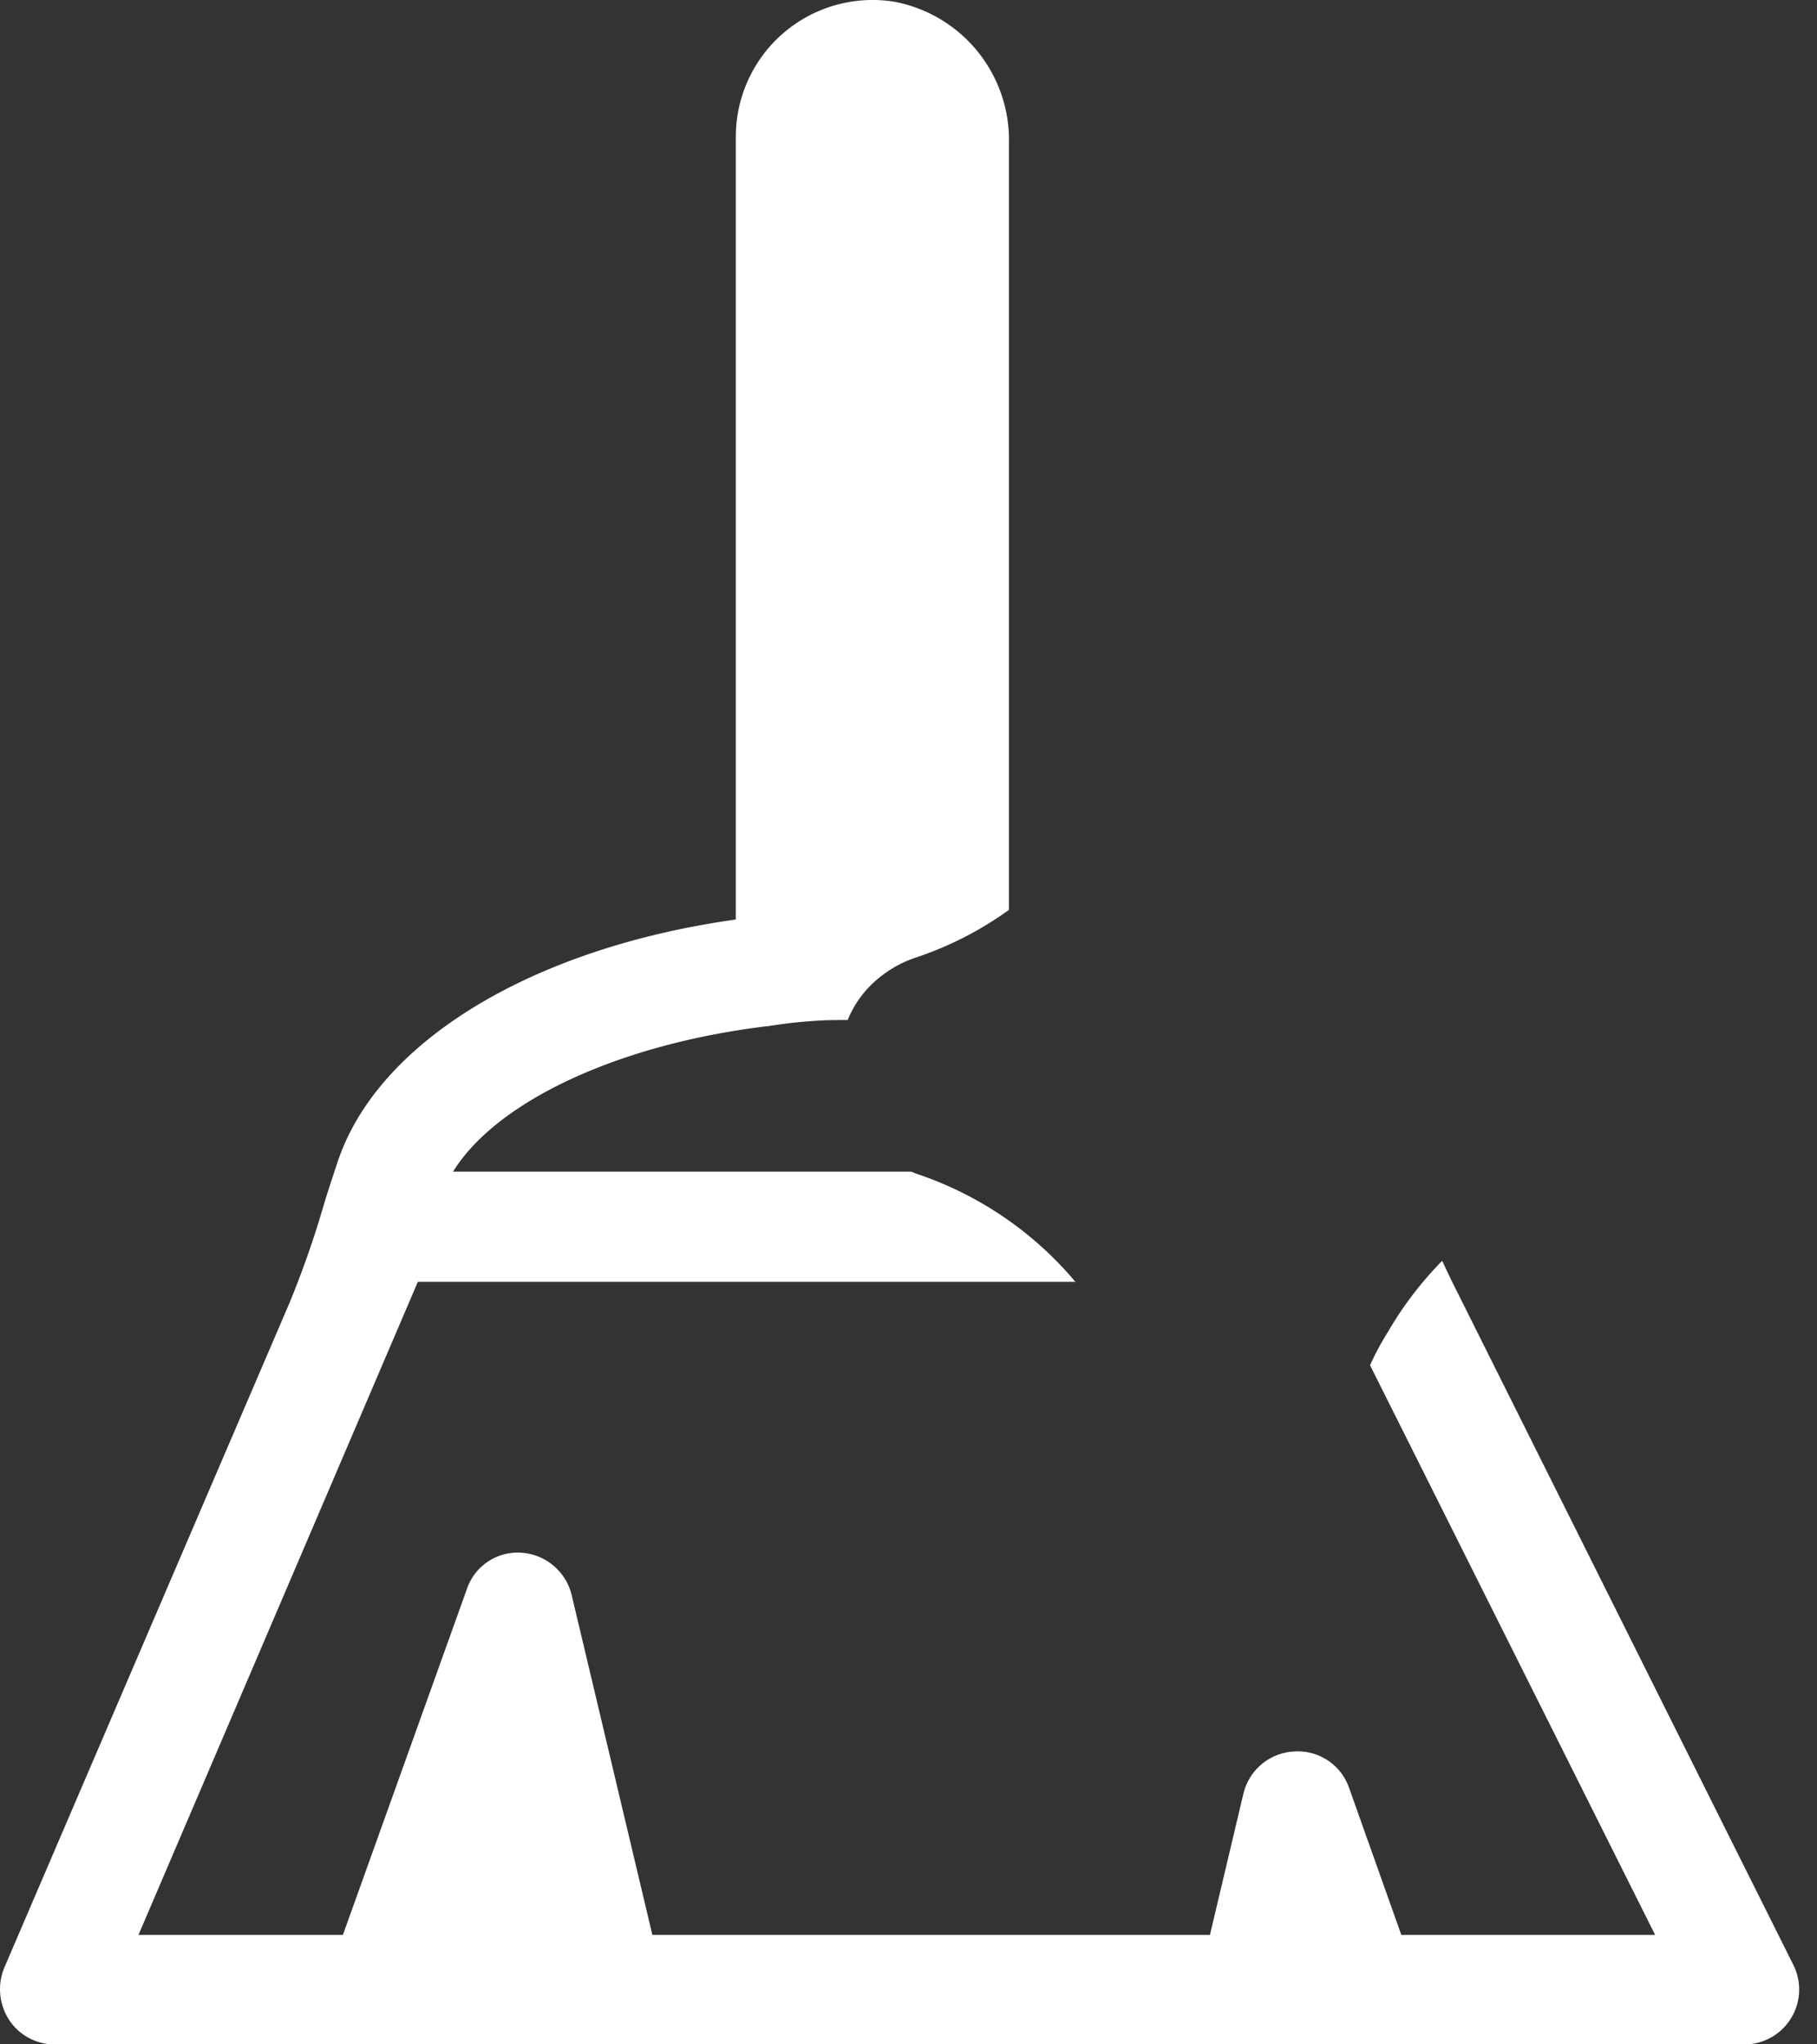 <svg xmlns="http://www.w3.org/2000/svg" width="32" height="36" viewBox="0 0 32 36"><rect x="0" y="0" width="32" height="36" fill="#333333" stroke="none"/><g><g><path fill="#fff" d="M25.609 22.642c-.07-.14-.14-.29-.21-.44a6.265 6.265 0 0 0-.96 1.26 4.54 4.54 0 0 0-.31.58l5.02 10.03h-4.47l-.92-2.59a.957.957 0 0 0-.96-.64.97.97 0 0 0-.9.74l-.59 2.49h-9.82l-1.42-5.98a.978.978 0 0 0-.89-.75.945.945 0 0 0-.96.65l-2.18 6.08h-3.6l4.92-11.5h11.58a6.232 6.232 0 0 0-2.82-1.91c-.02-.01-.05-.02-.07-.03h-8.07c.76-1.23 2.89-2.24 5.52-2.56h.02c.301-.05.605-.083.91-.1.16-.01.33-.01.5-.01.126-.31.333-.579.6-.78.18-.14.383-.248.6-.32a6.067 6.067 0 0 0 1.64-.84v-13.5a2.479 2.479 0 0 0-2.01-2.49 2.408 2.408 0 0 0-2.8 2.38v13.78c-3.57.5-6.3 2.14-7.01 4.26-.09.27-.18.54-.26.81-.167.57-.364 1.131-.59 1.68l-5.02 11.7a.99.99 0 0 0 .09.94c.18.264.48.421.8.42h29.75a.968.968 0 0 0 .87-1.39z"/></g></g></svg>
